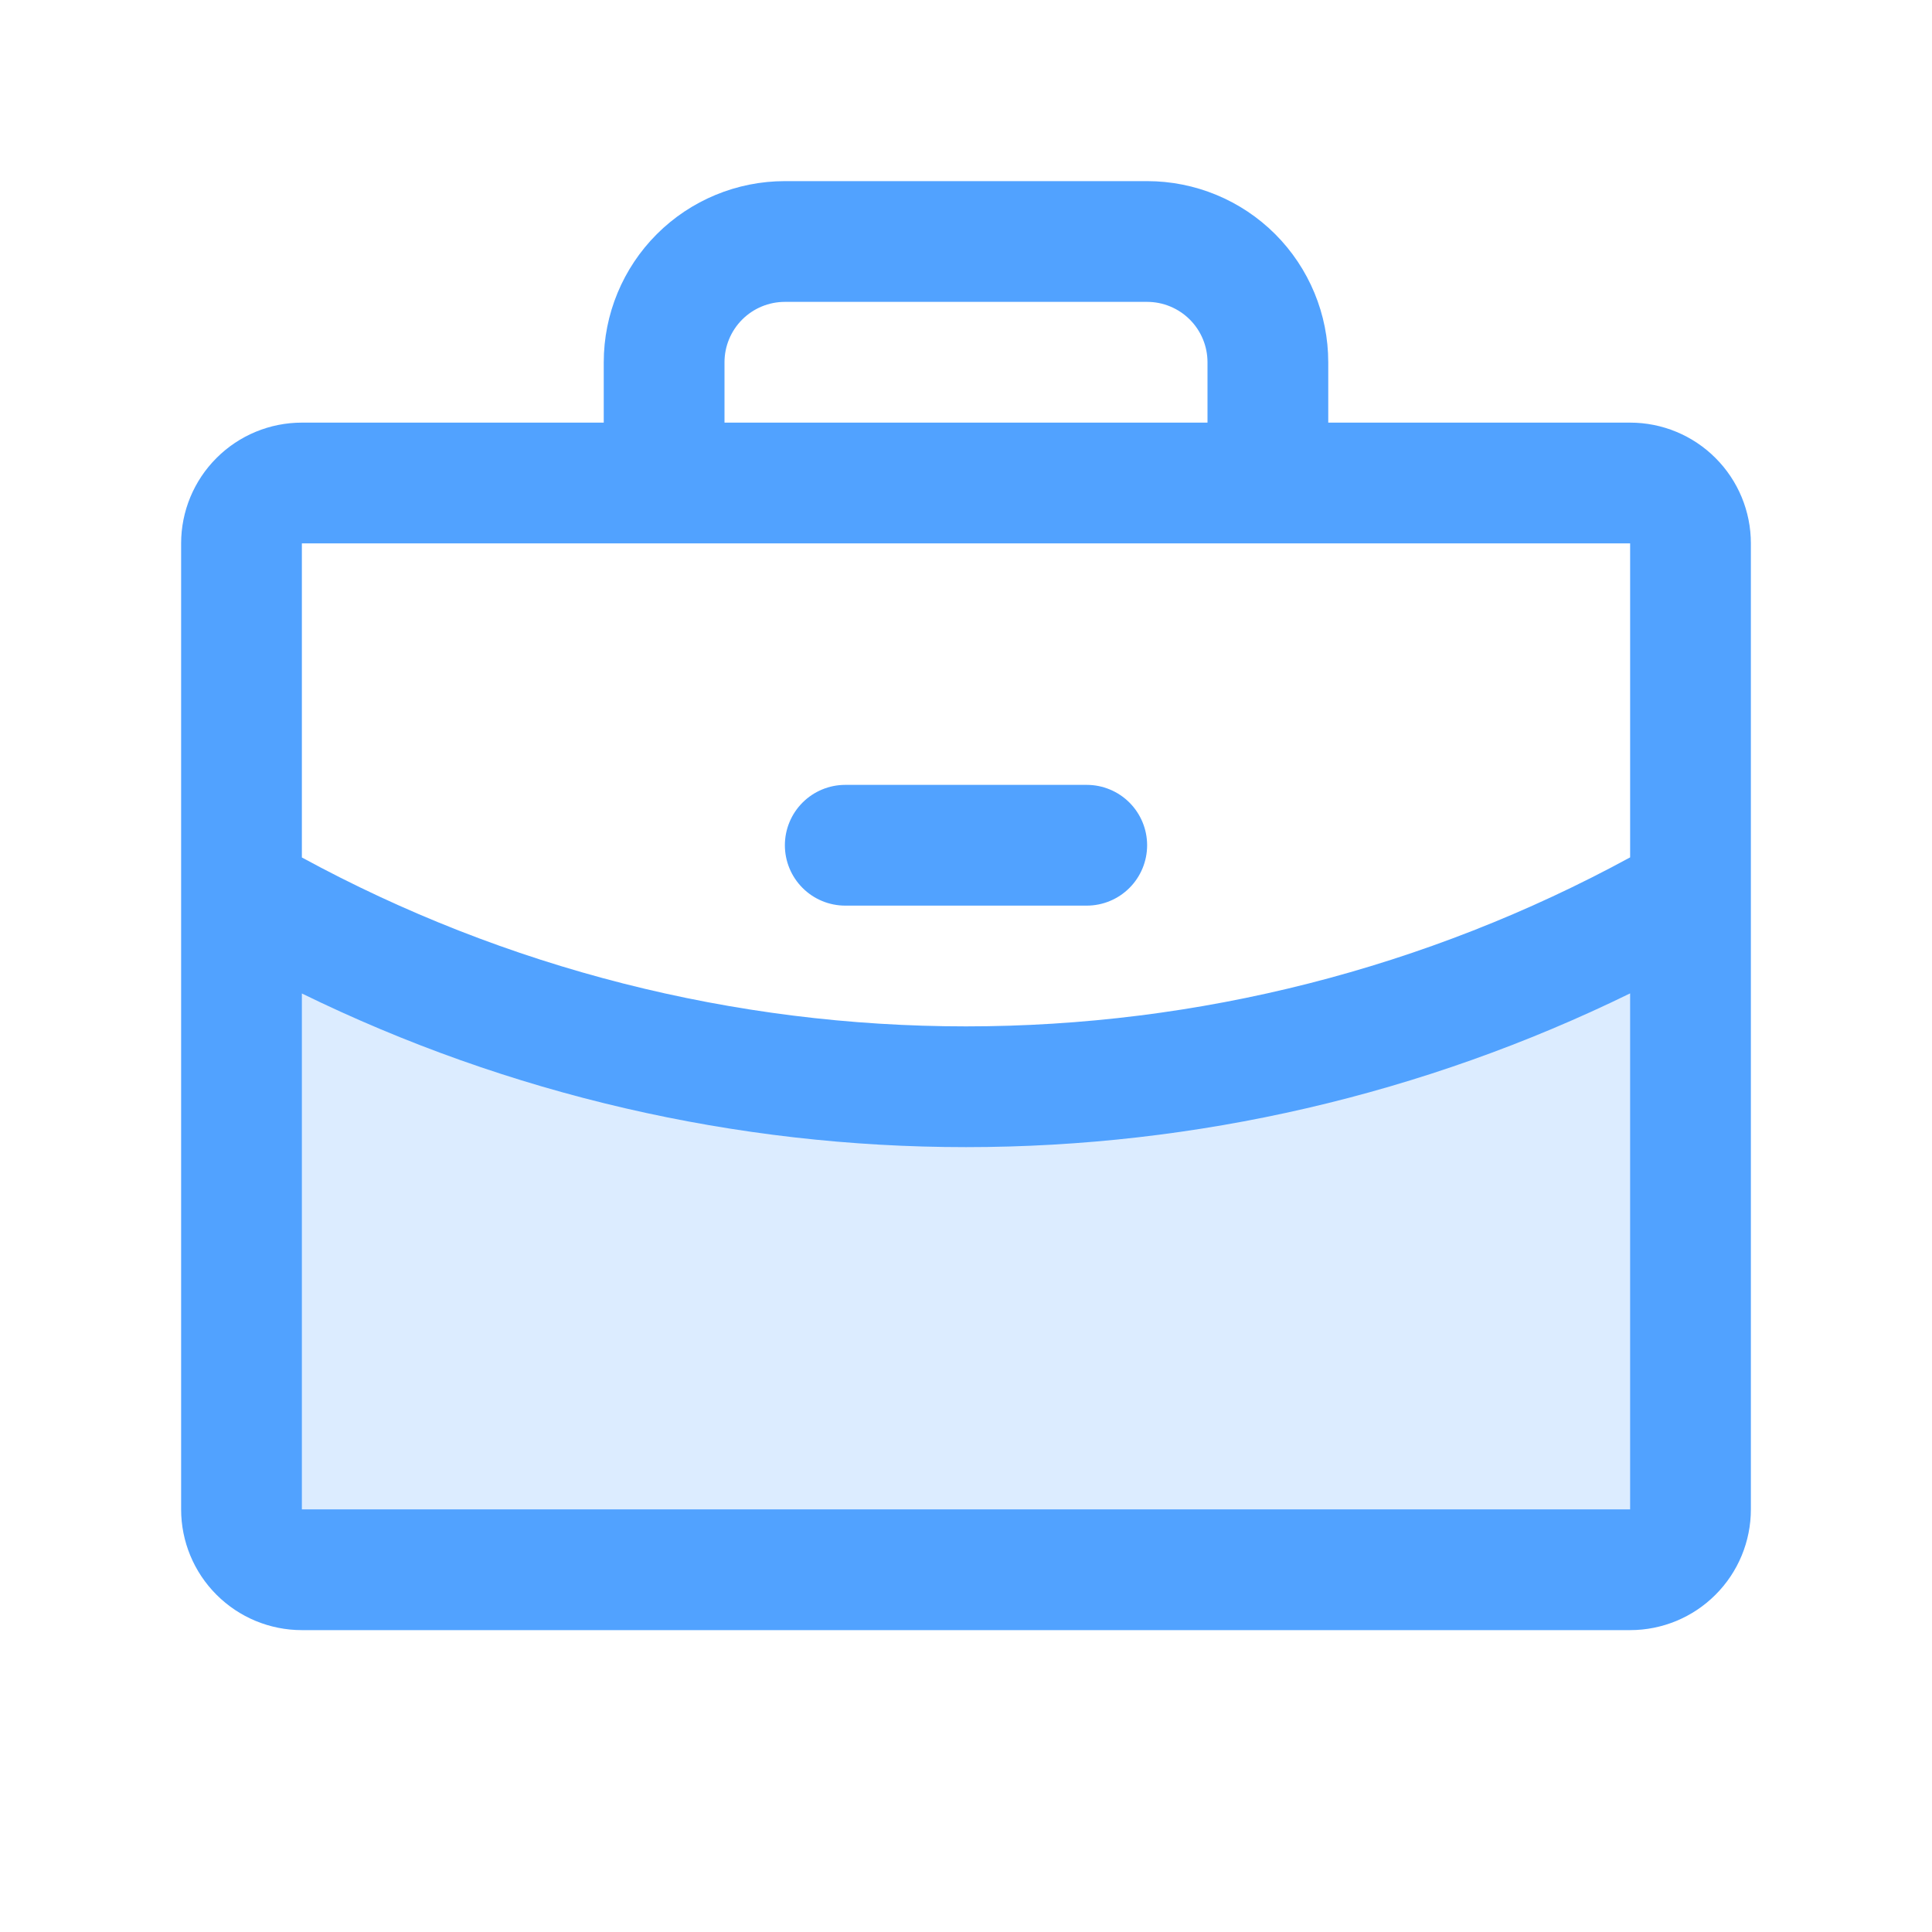 <svg width="64" height="64" viewBox="0 0 64 64" fill="none" xmlns="http://www.w3.org/2000/svg">
<path opacity="0.2" d="M56 29.577V50C56 50.53 55.789 51.039 55.414 51.414C55.039 51.789 54.53 52 54 52H10C9.47 52 8.961 51.789 8.586 51.414C8.211 51.039 8 50.53 8 50V29.577C15.294 33.797 23.574 36.013 32 36C40.426 36.013 48.706 33.797 56 29.577Z" fill="#51A2FF"/>
<path d="M26 28C26 27.47 26.211 26.961 26.586 26.586C26.961 26.211 27.47 26 28 26H36C36.53 26 37.039 26.211 37.414 26.586C37.789 26.961 38 27.47 38 28C38 28.53 37.789 29.039 37.414 29.414C37.039 29.789 36.53 30 36 30H28C27.47 30 26.961 29.789 26.586 29.414C26.211 29.039 26 28.53 26 28ZM58 18V50C58 51.061 57.579 52.078 56.828 52.828C56.078 53.579 55.061 54 54 54H10C8.939 54 7.922 53.579 7.172 52.828C6.421 52.078 6 51.061 6 50V18C6 16.939 6.421 15.922 7.172 15.172C7.922 14.421 8.939 14 10 14H20V12C20 10.409 20.632 8.883 21.757 7.757C22.883 6.632 24.409 6 26 6H38C39.591 6 41.117 6.632 42.243 7.757C43.368 8.883 44 10.409 44 12V14H54C55.061 14 56.078 14.421 56.828 15.172C57.579 15.922 58 16.939 58 18ZM24 14H40V12C40 11.47 39.789 10.961 39.414 10.586C39.039 10.211 38.53 10 38 10H26C25.47 10 24.961 10.211 24.586 10.586C24.211 10.961 24 11.47 24 12V14ZM10 18V28.405C16.751 32.078 24.314 34.001 32 34C39.686 34.001 47.249 32.077 54 28.402V18H10ZM54 50V32.907C47.15 36.258 39.626 38 32 38C24.375 38.002 16.85 36.261 10 32.91V50H54Z" fill="#51A2FF"/>
</svg>
